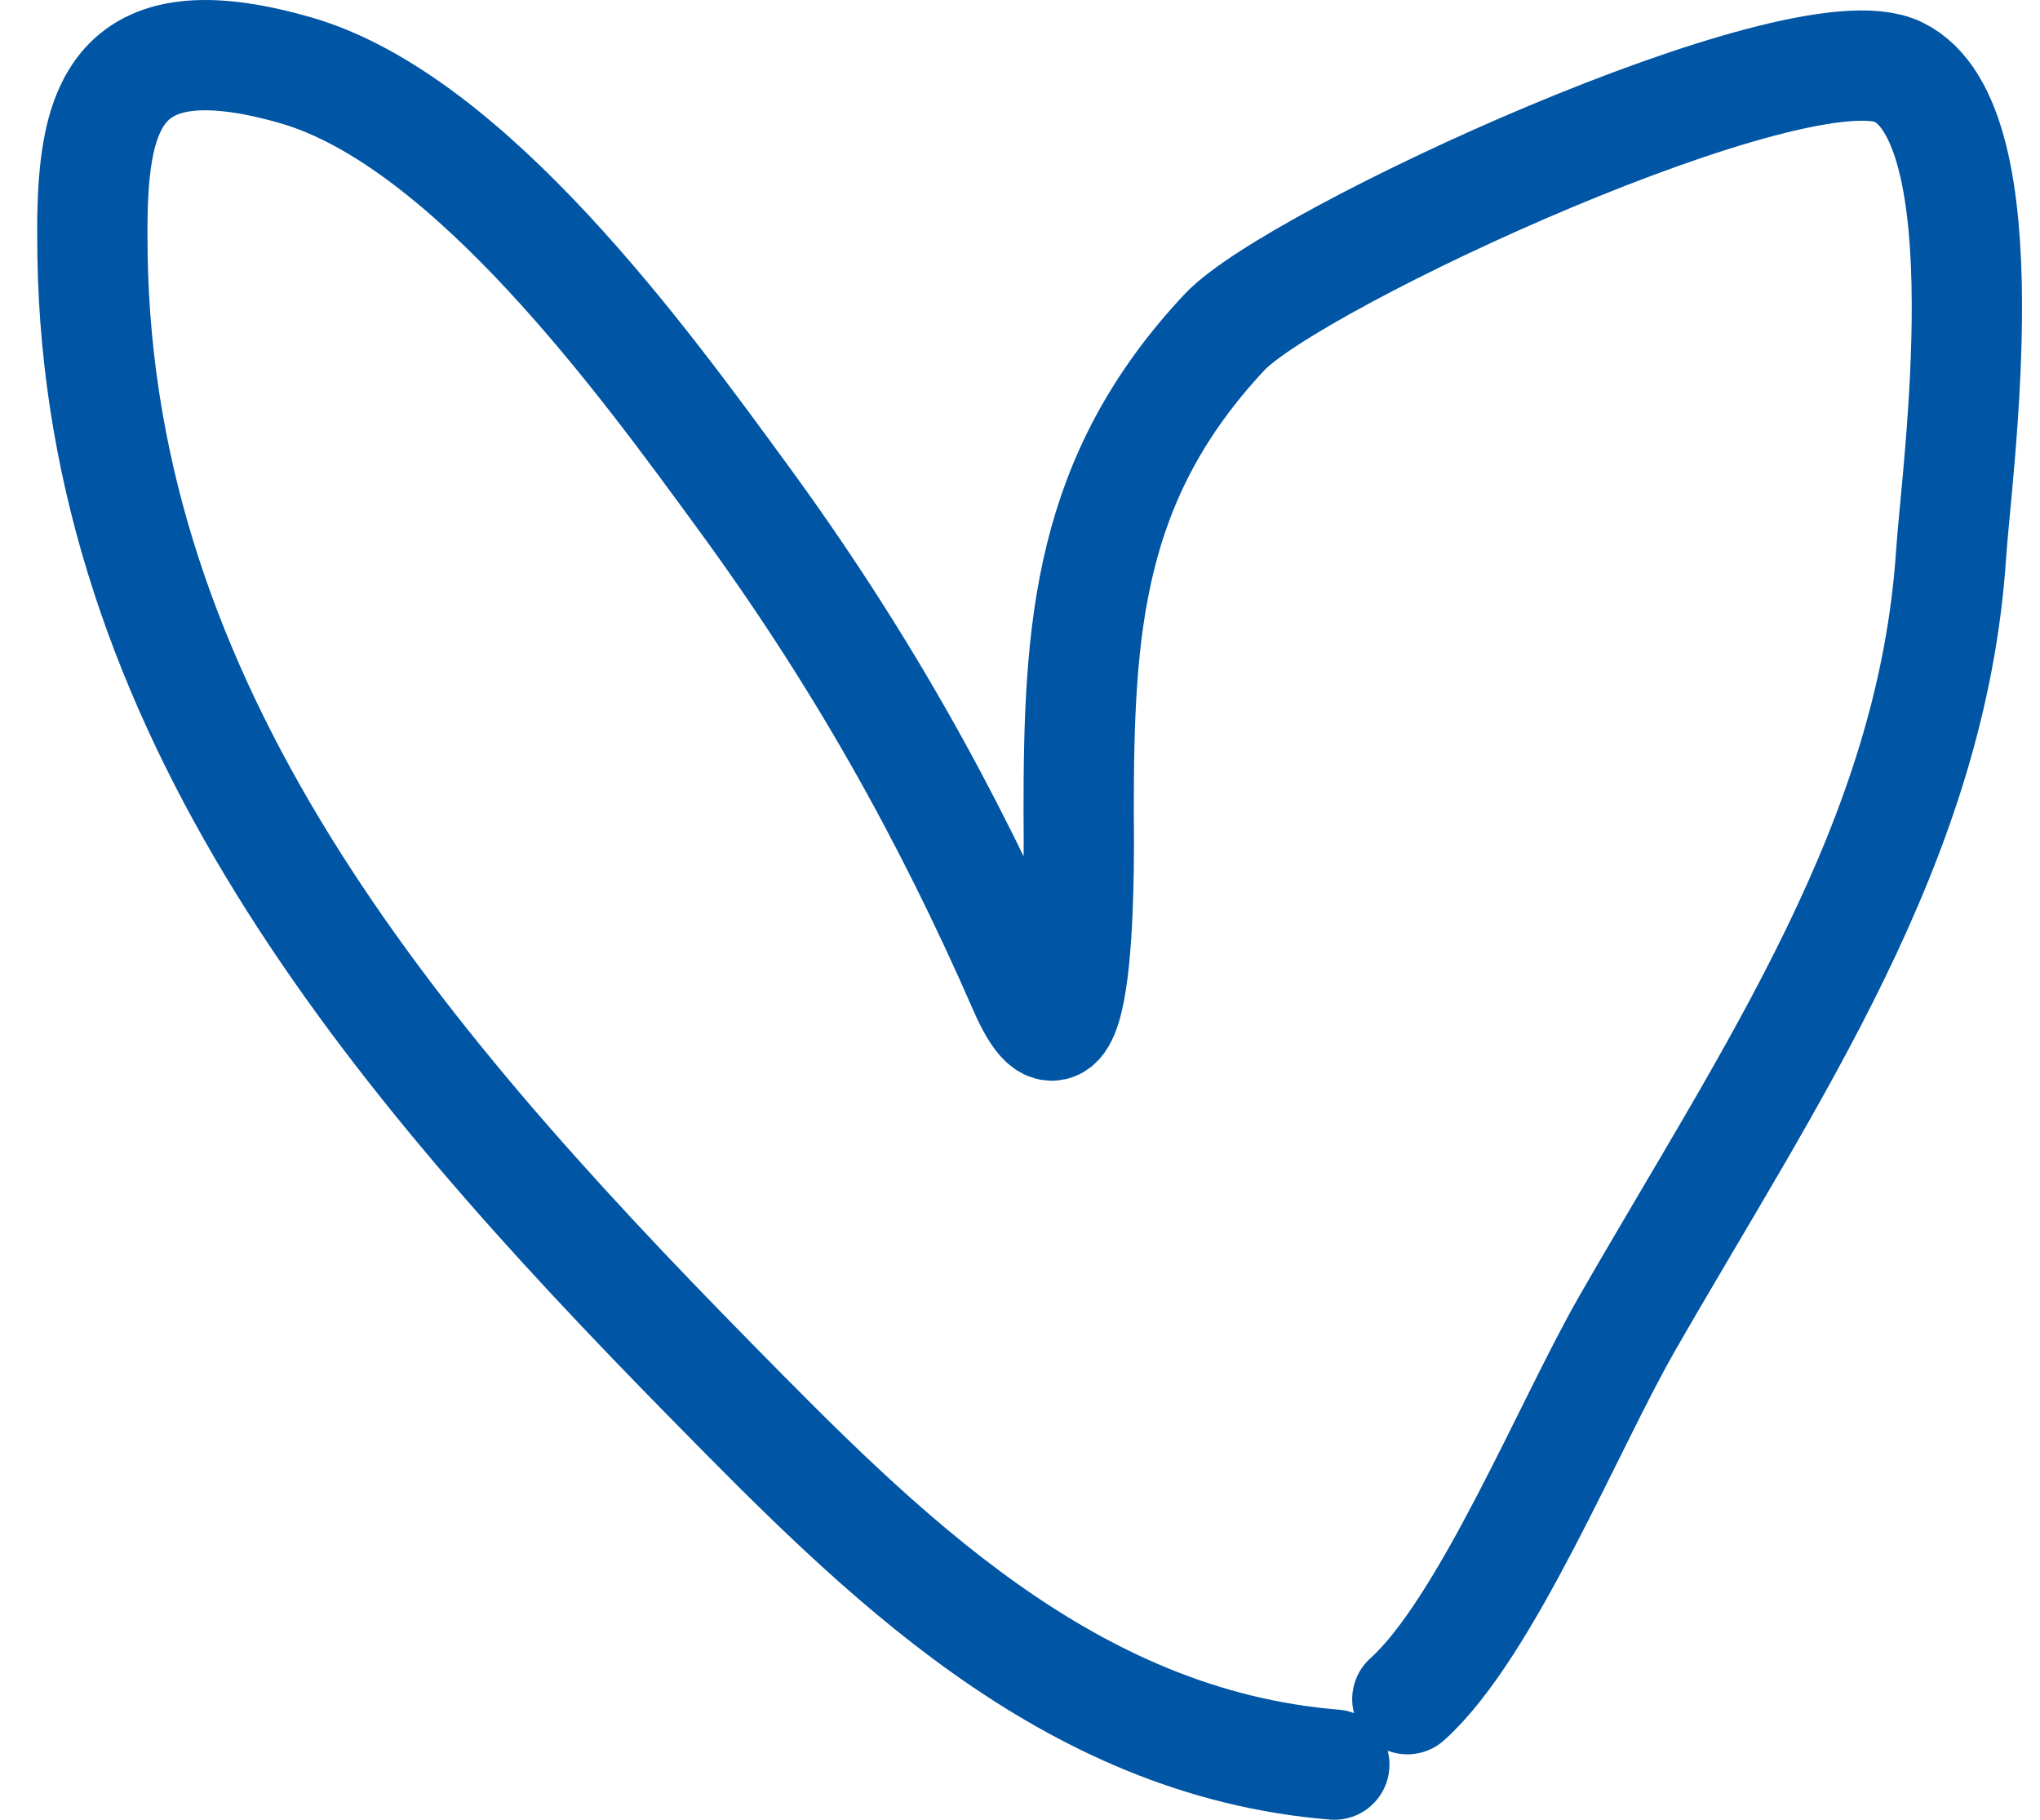 <svg width="37" height="33" viewBox="0 0 37 33" fill="none" xmlns="http://www.w3.org/2000/svg">
<path d="M24.201 32C19.347 31.605 15.956 28.148 12.902 25.044C7.001 19.045 1.811 12.851 1.678 4.636C1.639 2.206 1.837 0.263 5.358 1.273C8.526 2.181 11.735 6.64 13.454 8.988C15.568 11.873 17.179 14.737 18.57 17.922C19.675 20.453 19.564 15.09 19.564 14.724C19.564 11.377 19.732 8.664 22.213 6.02C23.459 4.693 32.65 0.435 34.431 1.306C36.372 2.254 35.485 8.566 35.388 10.043C35.045 15.27 32.105 19.476 29.5 24.021C28.458 25.84 26.952 29.535 25.525 30.813" stroke="#0055A4" stroke-width="2" stroke-linecap="round"/>
</svg>
